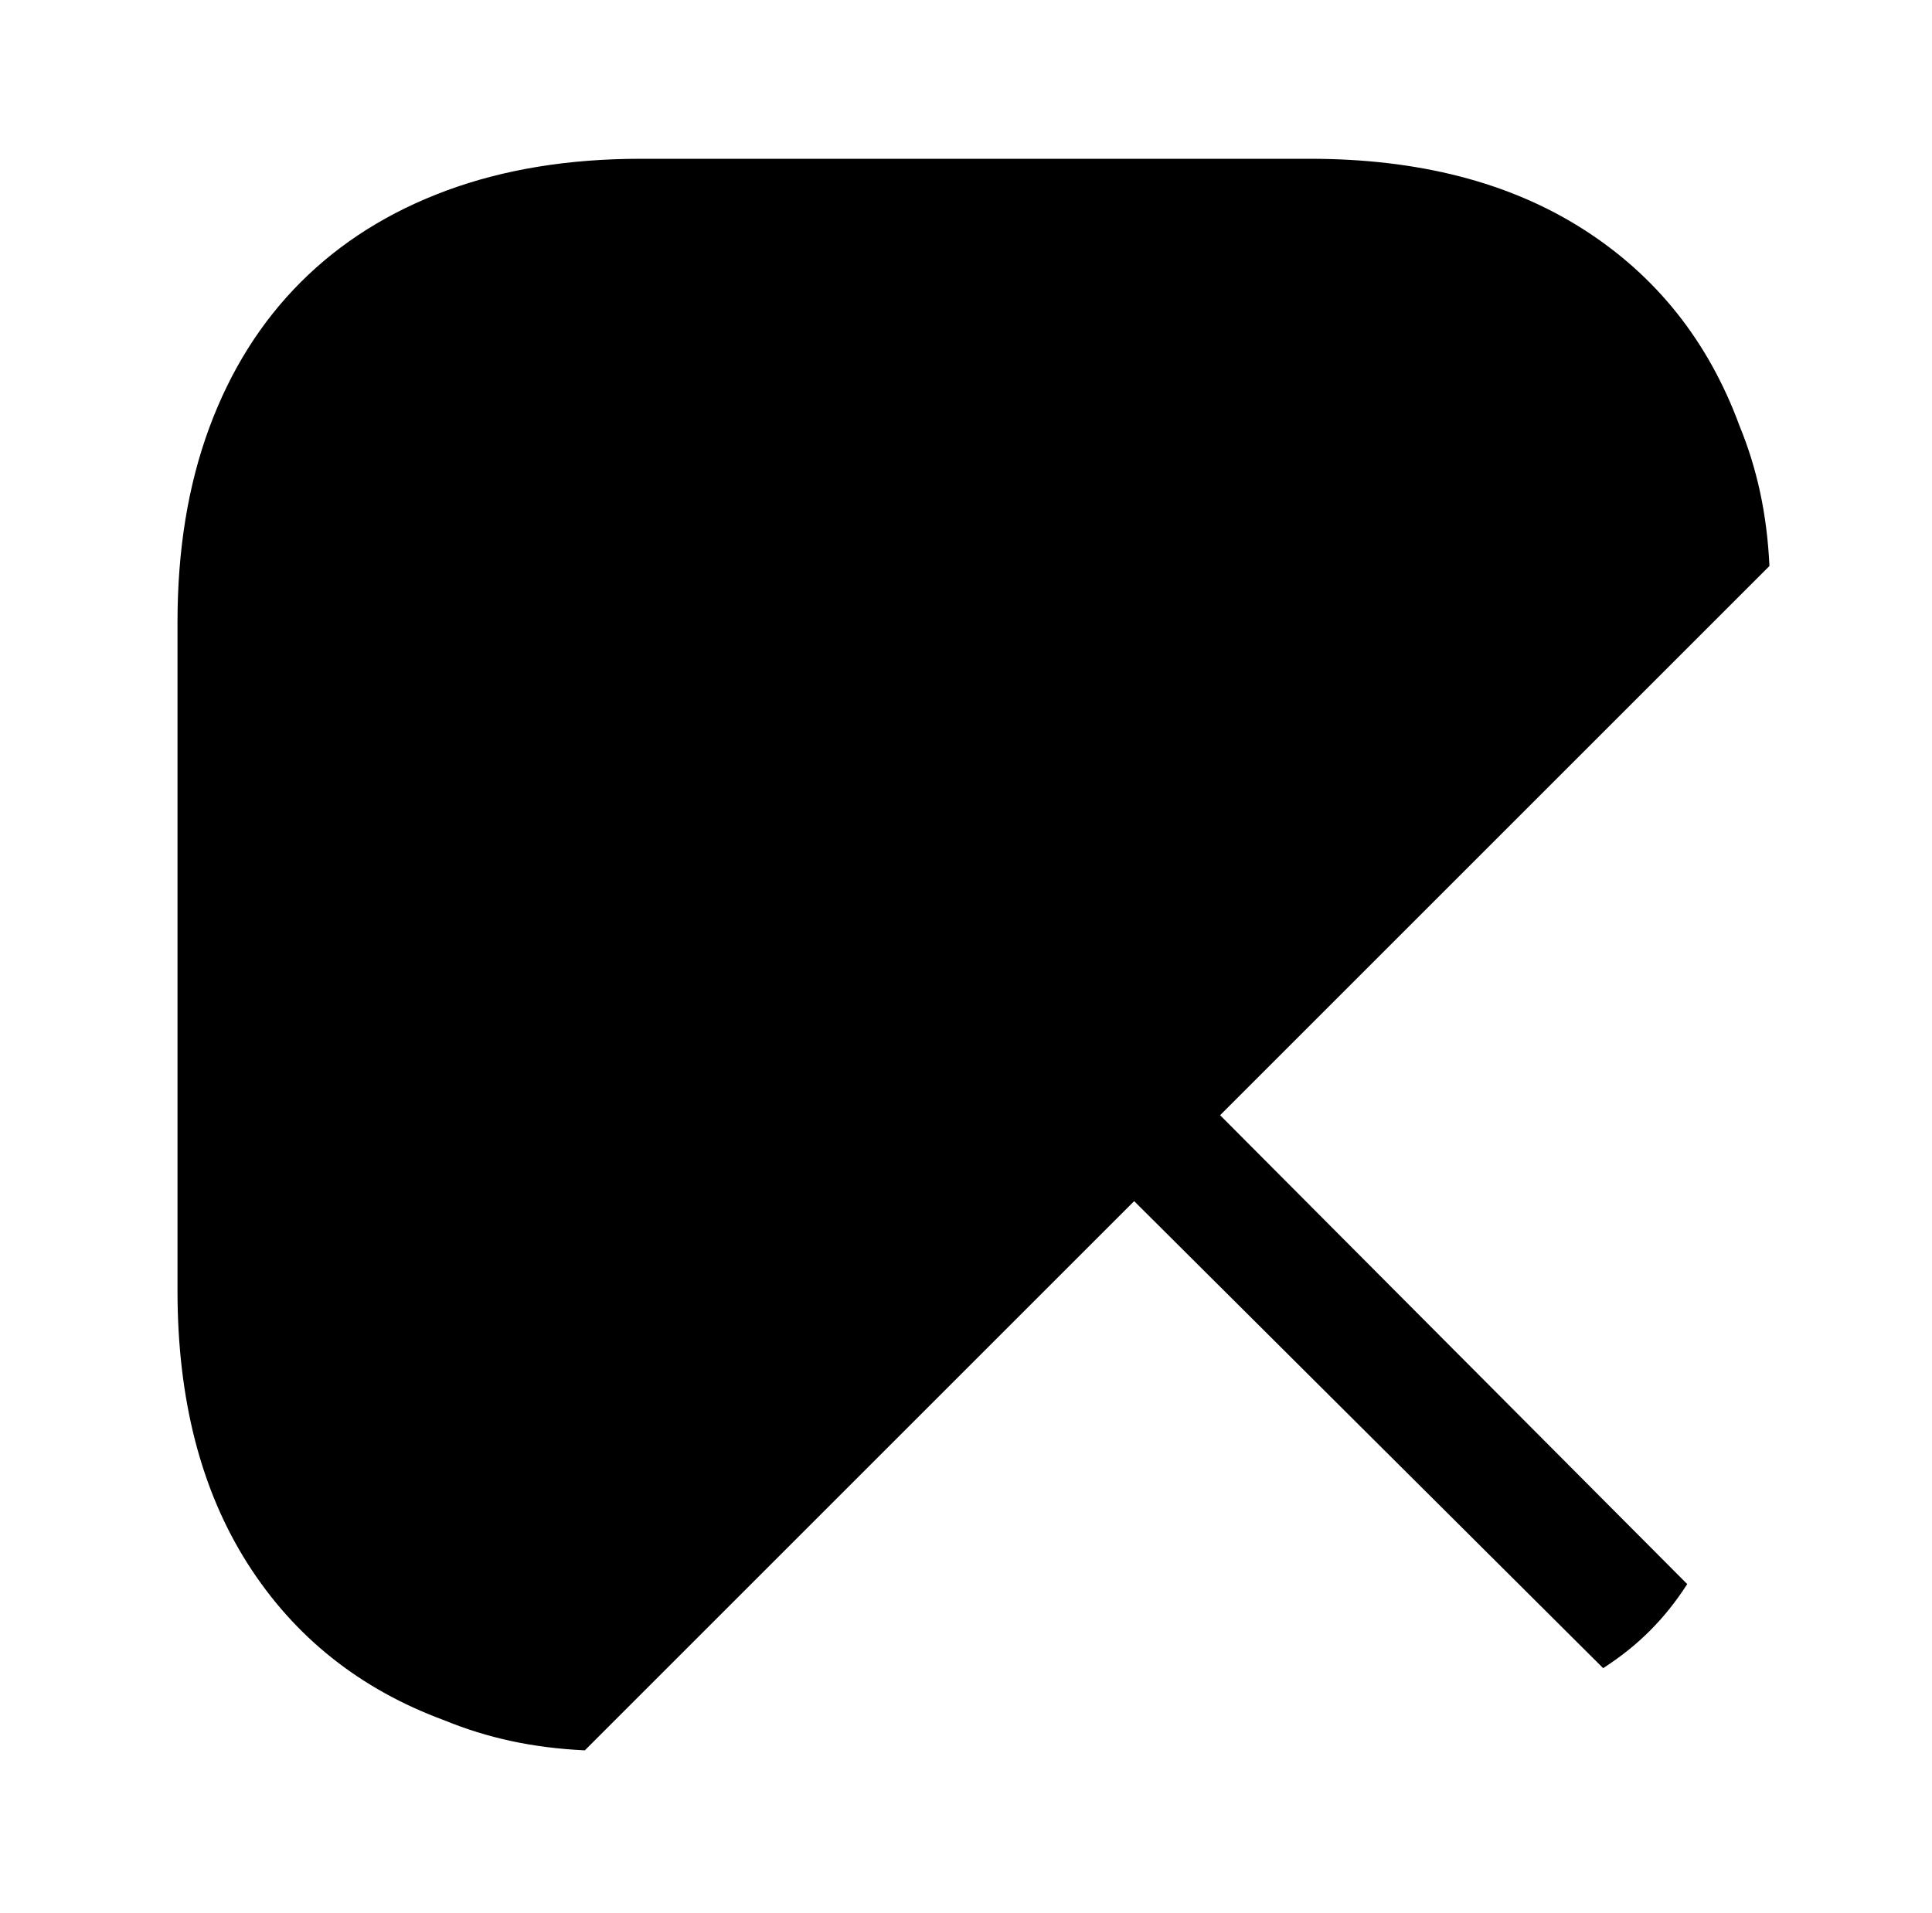 <?xml version="1.0" standalone="no"?>
<!DOCTYPE svg PUBLIC "-//W3C//DTD SVG 1.1//EN" "http://www.w3.org/Graphics/SVG/1.1/DTD/svg11.dtd" >
<svg xmlns="http://www.w3.org/2000/svg" xmlns:xlink="http://www.w3.org/1999/xlink" version="1.1" viewBox="-10 0 1034 1024">
   <path fill="currentColor"
d="M643 597l250 251q-9 14 -20 25t-25 20l-251 -250l-294 294q-21 -1 -39.5 -5t-35.5 -11q-68 -25 -105.5 -84t-37.5 -146v-358q0 -58 17 -104t49 -78t78 -49t104 -17h358q87 0 146 37.5t84 105.5q7 17 11 35.5t5 39.5l-294 294v0z" />
</svg>

